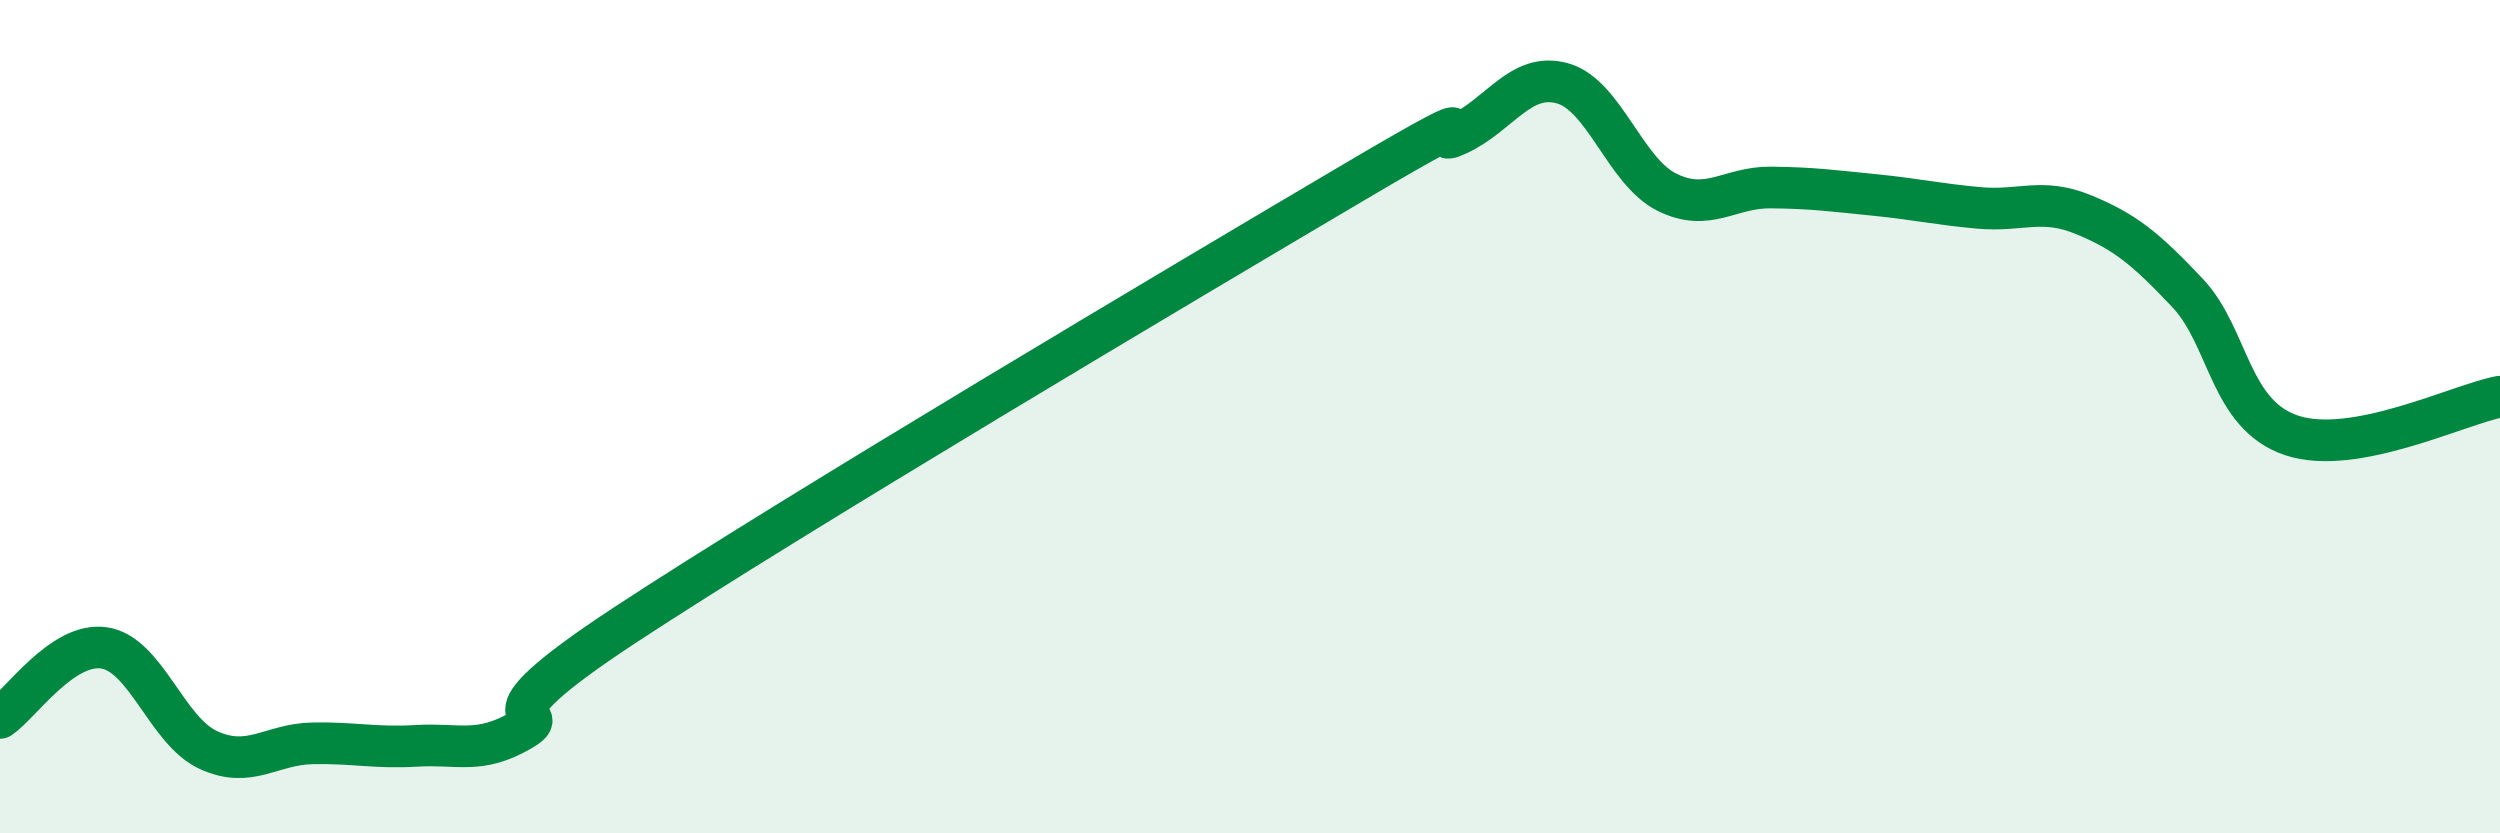 
    <svg width="60" height="20" viewBox="0 0 60 20" xmlns="http://www.w3.org/2000/svg">
      <path
        d="M 0,17.23 C 0.5,16.89 1.5,15.4 2.5,15.55 C 3.5,15.7 4,17.54 5,18 C 6,18.46 6.5,17.86 7.5,17.84 C 8.5,17.82 9,17.96 10,17.9 C 11,17.84 11.5,18.11 12.5,17.53 C 13.5,16.95 11,17.63 15,15 C 19,12.37 28.5,6.73 32.5,4.37 C 36.5,2.01 34,3.69 35,3.22 C 36,2.75 36.5,1.72 37.5,2 C 38.5,2.28 39,4.11 40,4.61 C 41,5.11 41.5,4.49 42.5,4.5 C 43.5,4.51 44,4.58 45,4.68 C 46,4.78 46.5,4.9 47.5,4.99 C 48.5,5.08 49,4.74 50,5.15 C 51,5.56 51.5,5.97 52.5,7.03 C 53.5,8.09 53.5,9.95 55,10.45 C 56.5,10.95 59,9.71 60,9.52L60 20L0 20Z"
        fill="#008740"
        opacity="0.1"
        stroke-linecap="round"
        stroke-linejoin="round"
      />
      <path
        d="M 0,17.23 C 0.5,16.89 1.5,15.4 2.5,15.55 C 3.5,15.7 4,17.54 5,18 C 6,18.46 6.5,17.86 7.5,17.84 C 8.5,17.82 9,17.96 10,17.9 C 11,17.84 11.5,18.11 12.5,17.53 C 13.5,16.95 11,17.63 15,15 C 19,12.37 28.5,6.73 32.5,4.37 C 36.5,2.01 34,3.69 35,3.22 C 36,2.75 36.5,1.72 37.5,2 C 38.5,2.28 39,4.11 40,4.61 C 41,5.11 41.5,4.49 42.5,4.5 C 43.5,4.51 44,4.58 45,4.68 C 46,4.78 46.5,4.9 47.5,4.99 C 48.5,5.08 49,4.74 50,5.15 C 51,5.56 51.5,5.97 52.5,7.03 C 53.5,8.09 53.5,9.95 55,10.45 C 56.5,10.95 59,9.71 60,9.52"
        stroke="#008740"
        stroke-width="1"
        fill="none"
        stroke-linecap="round"
        stroke-linejoin="round"
      />
    </svg>
  
